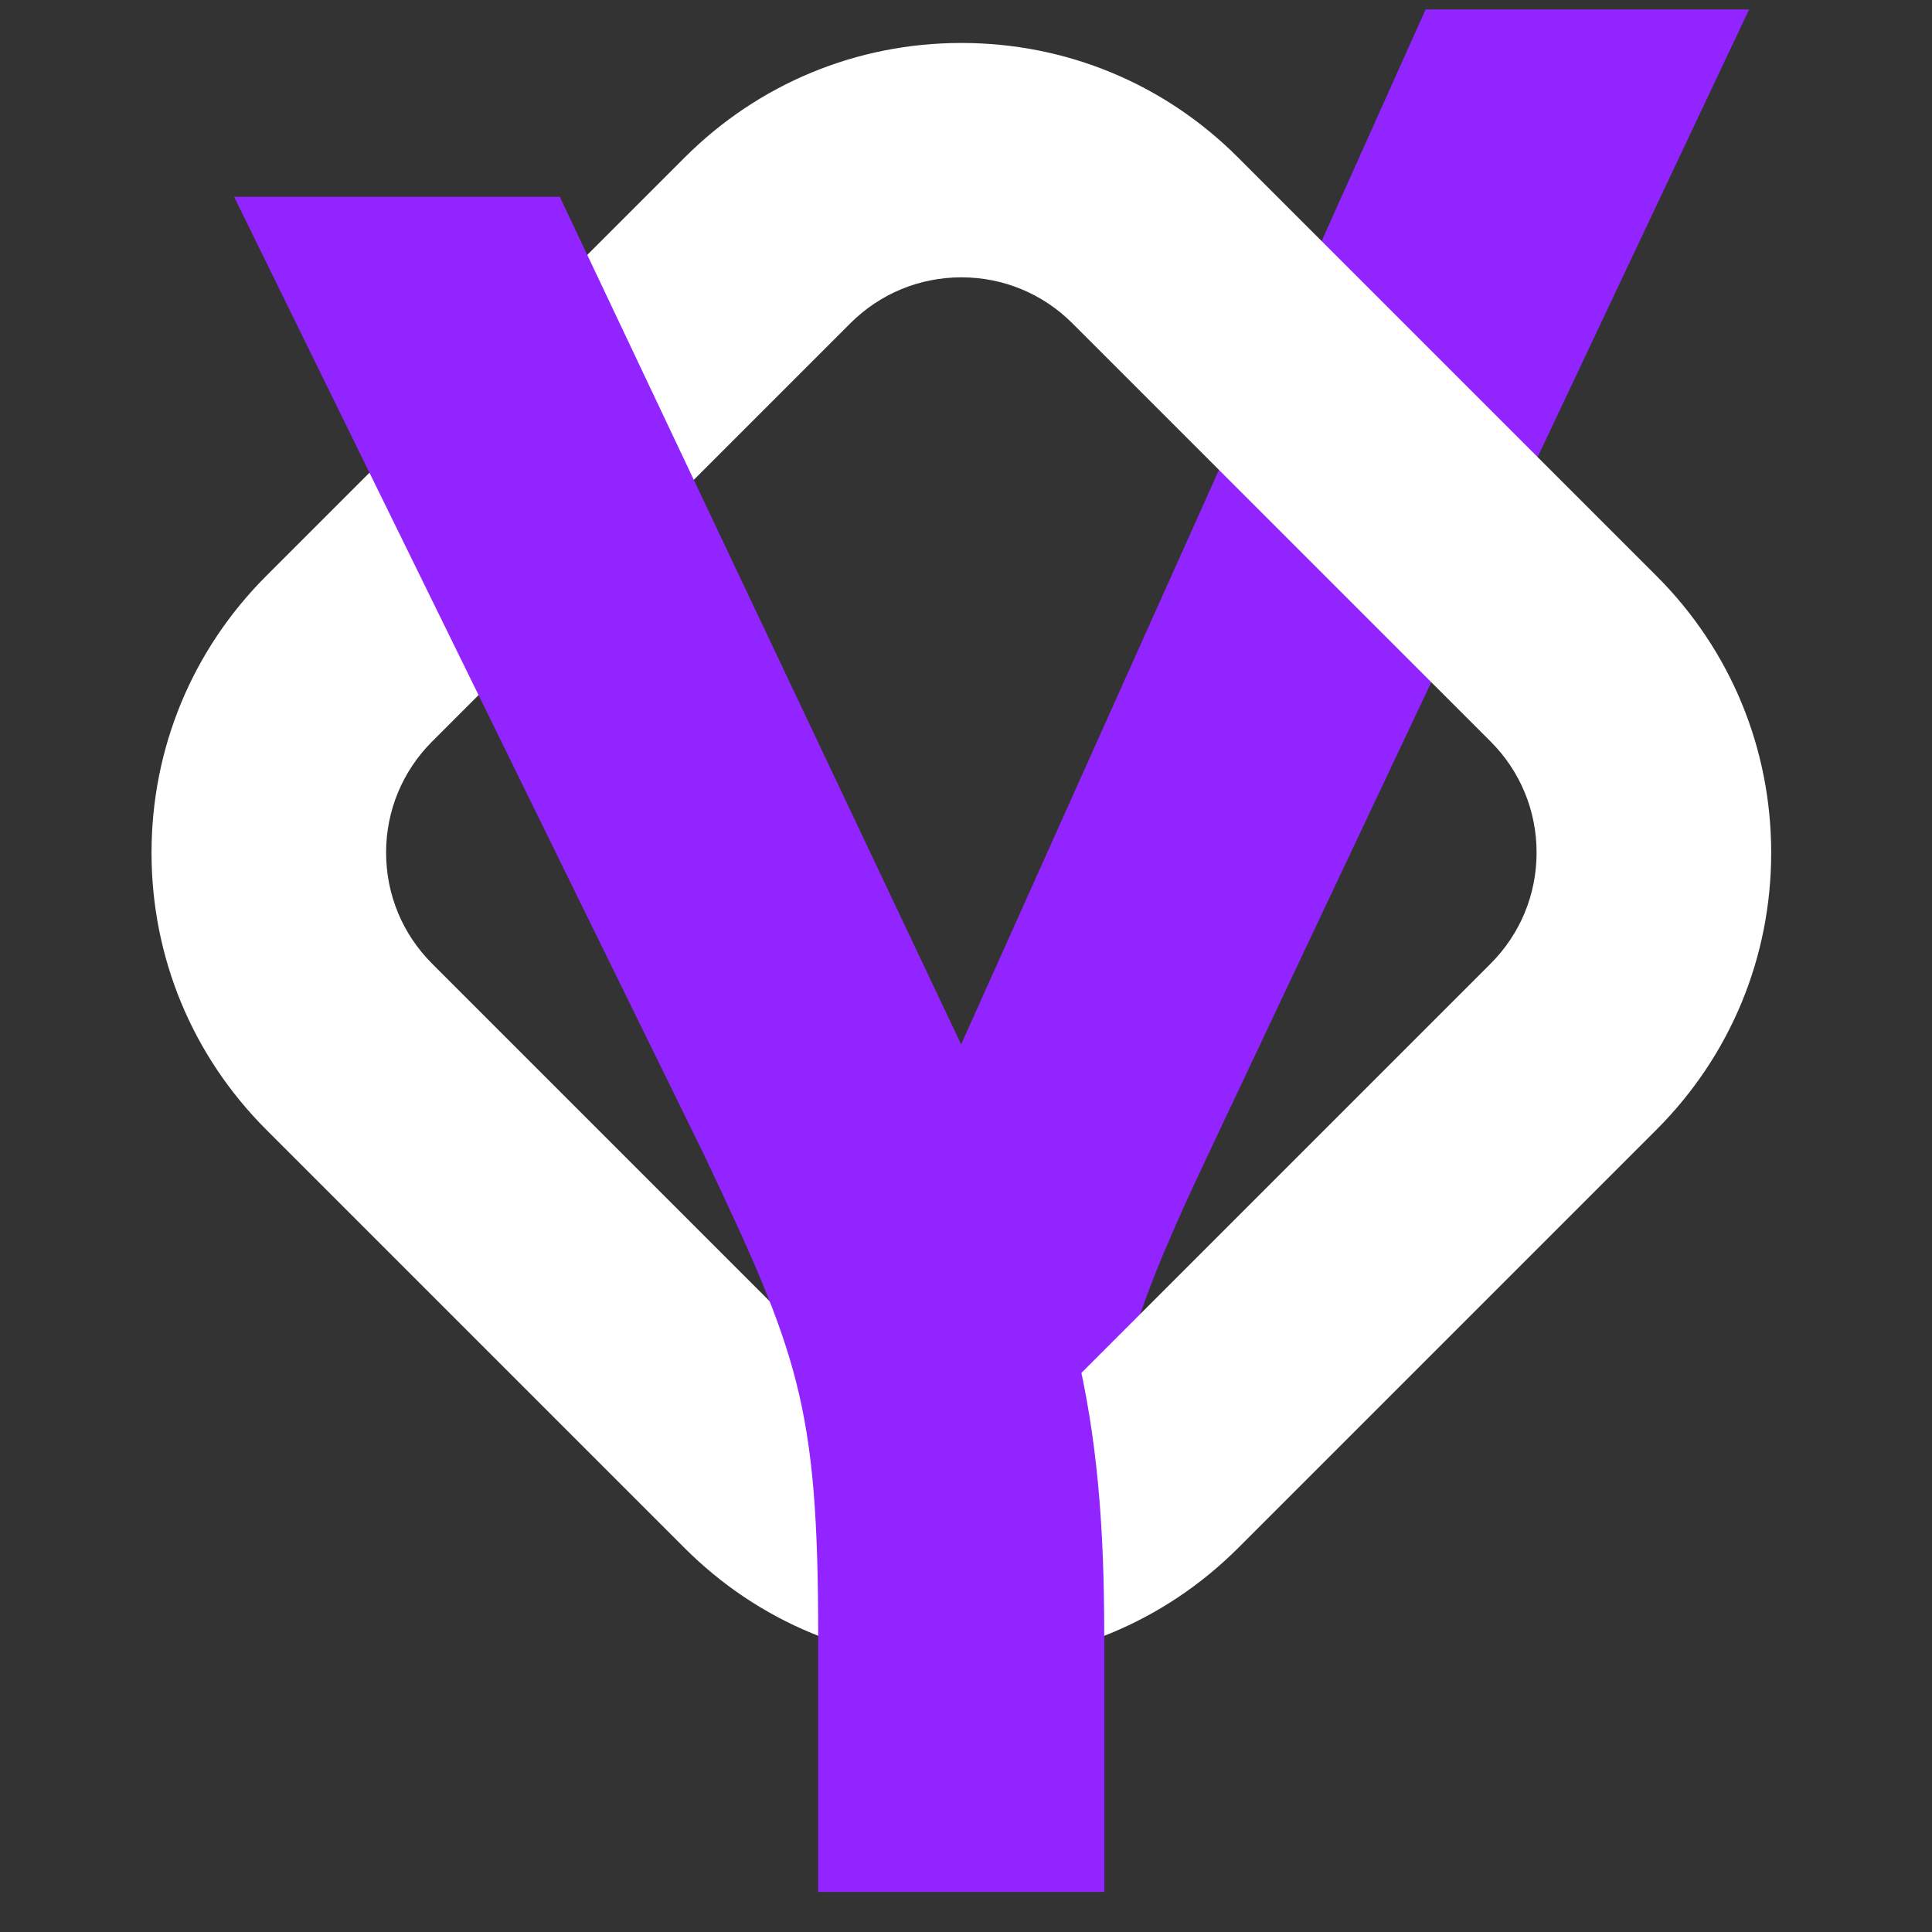 <svg width="51" height="51" viewBox="0 0 51 51" fill="none" xmlns="http://www.w3.org/2000/svg">
<rect x="0" y="0" width="51" height="51" fill="#333333" stroke="none"/>
<g clip-path="url(#clip0_4871_3480)">
<path d="M25.377 27.568C23.688 31.334 21.602 37.308 21.602 43.175V49.94H29.153V43.18C29.153 37.065 29.415 35.726 31.9 30.46L46.226 0.134H37.684L25.372 27.568H25.377Z" fill="#9224FF"/>
<path d="M25.378 43.889C22.616 43.889 20.02 42.816 18.069 40.861L7.028 29.82C5.077 27.869 4 25.273 4 22.511C4 19.75 5.077 17.154 7.028 15.203L18.069 4.162C20.02 2.211 22.616 1.134 25.378 1.134C28.139 1.134 30.735 2.206 32.686 4.162L43.727 15.203C45.678 17.154 46.755 19.75 46.755 22.511C46.755 25.273 45.678 27.869 43.727 29.82L32.686 40.861C30.735 42.811 28.139 43.889 25.378 43.889ZM25.378 7.321C24.271 7.321 23.228 7.753 22.446 8.535L11.406 19.575C10.624 20.357 10.192 21.4 10.192 22.506C10.192 23.613 10.624 24.656 11.406 25.438L22.446 36.478C23.228 37.26 24.271 37.691 25.378 37.691C26.484 37.691 27.527 37.26 28.309 36.478L39.349 25.438C40.131 24.656 40.562 23.613 40.562 22.506C40.562 21.4 40.131 20.357 39.349 19.575L28.309 8.535C27.527 7.753 26.484 7.321 25.378 7.321Z" fill="white"/>
<path d="M14.784 5.195H6.18L18.574 30.46C21.064 35.721 21.598 37.06 21.598 43.18V49.94H29.149V43.18C29.149 37.312 28.406 33.978 25.373 27.573L14.779 5.2L14.784 5.195Z" fill="#9224FF"/>
</g>
<defs>
<clipPath id="clip0_4871_3480">
<rect width="50" height="50" fill="white" transform="translate(0.5 0.25)"/>
</clipPath>
</defs>
</svg>
